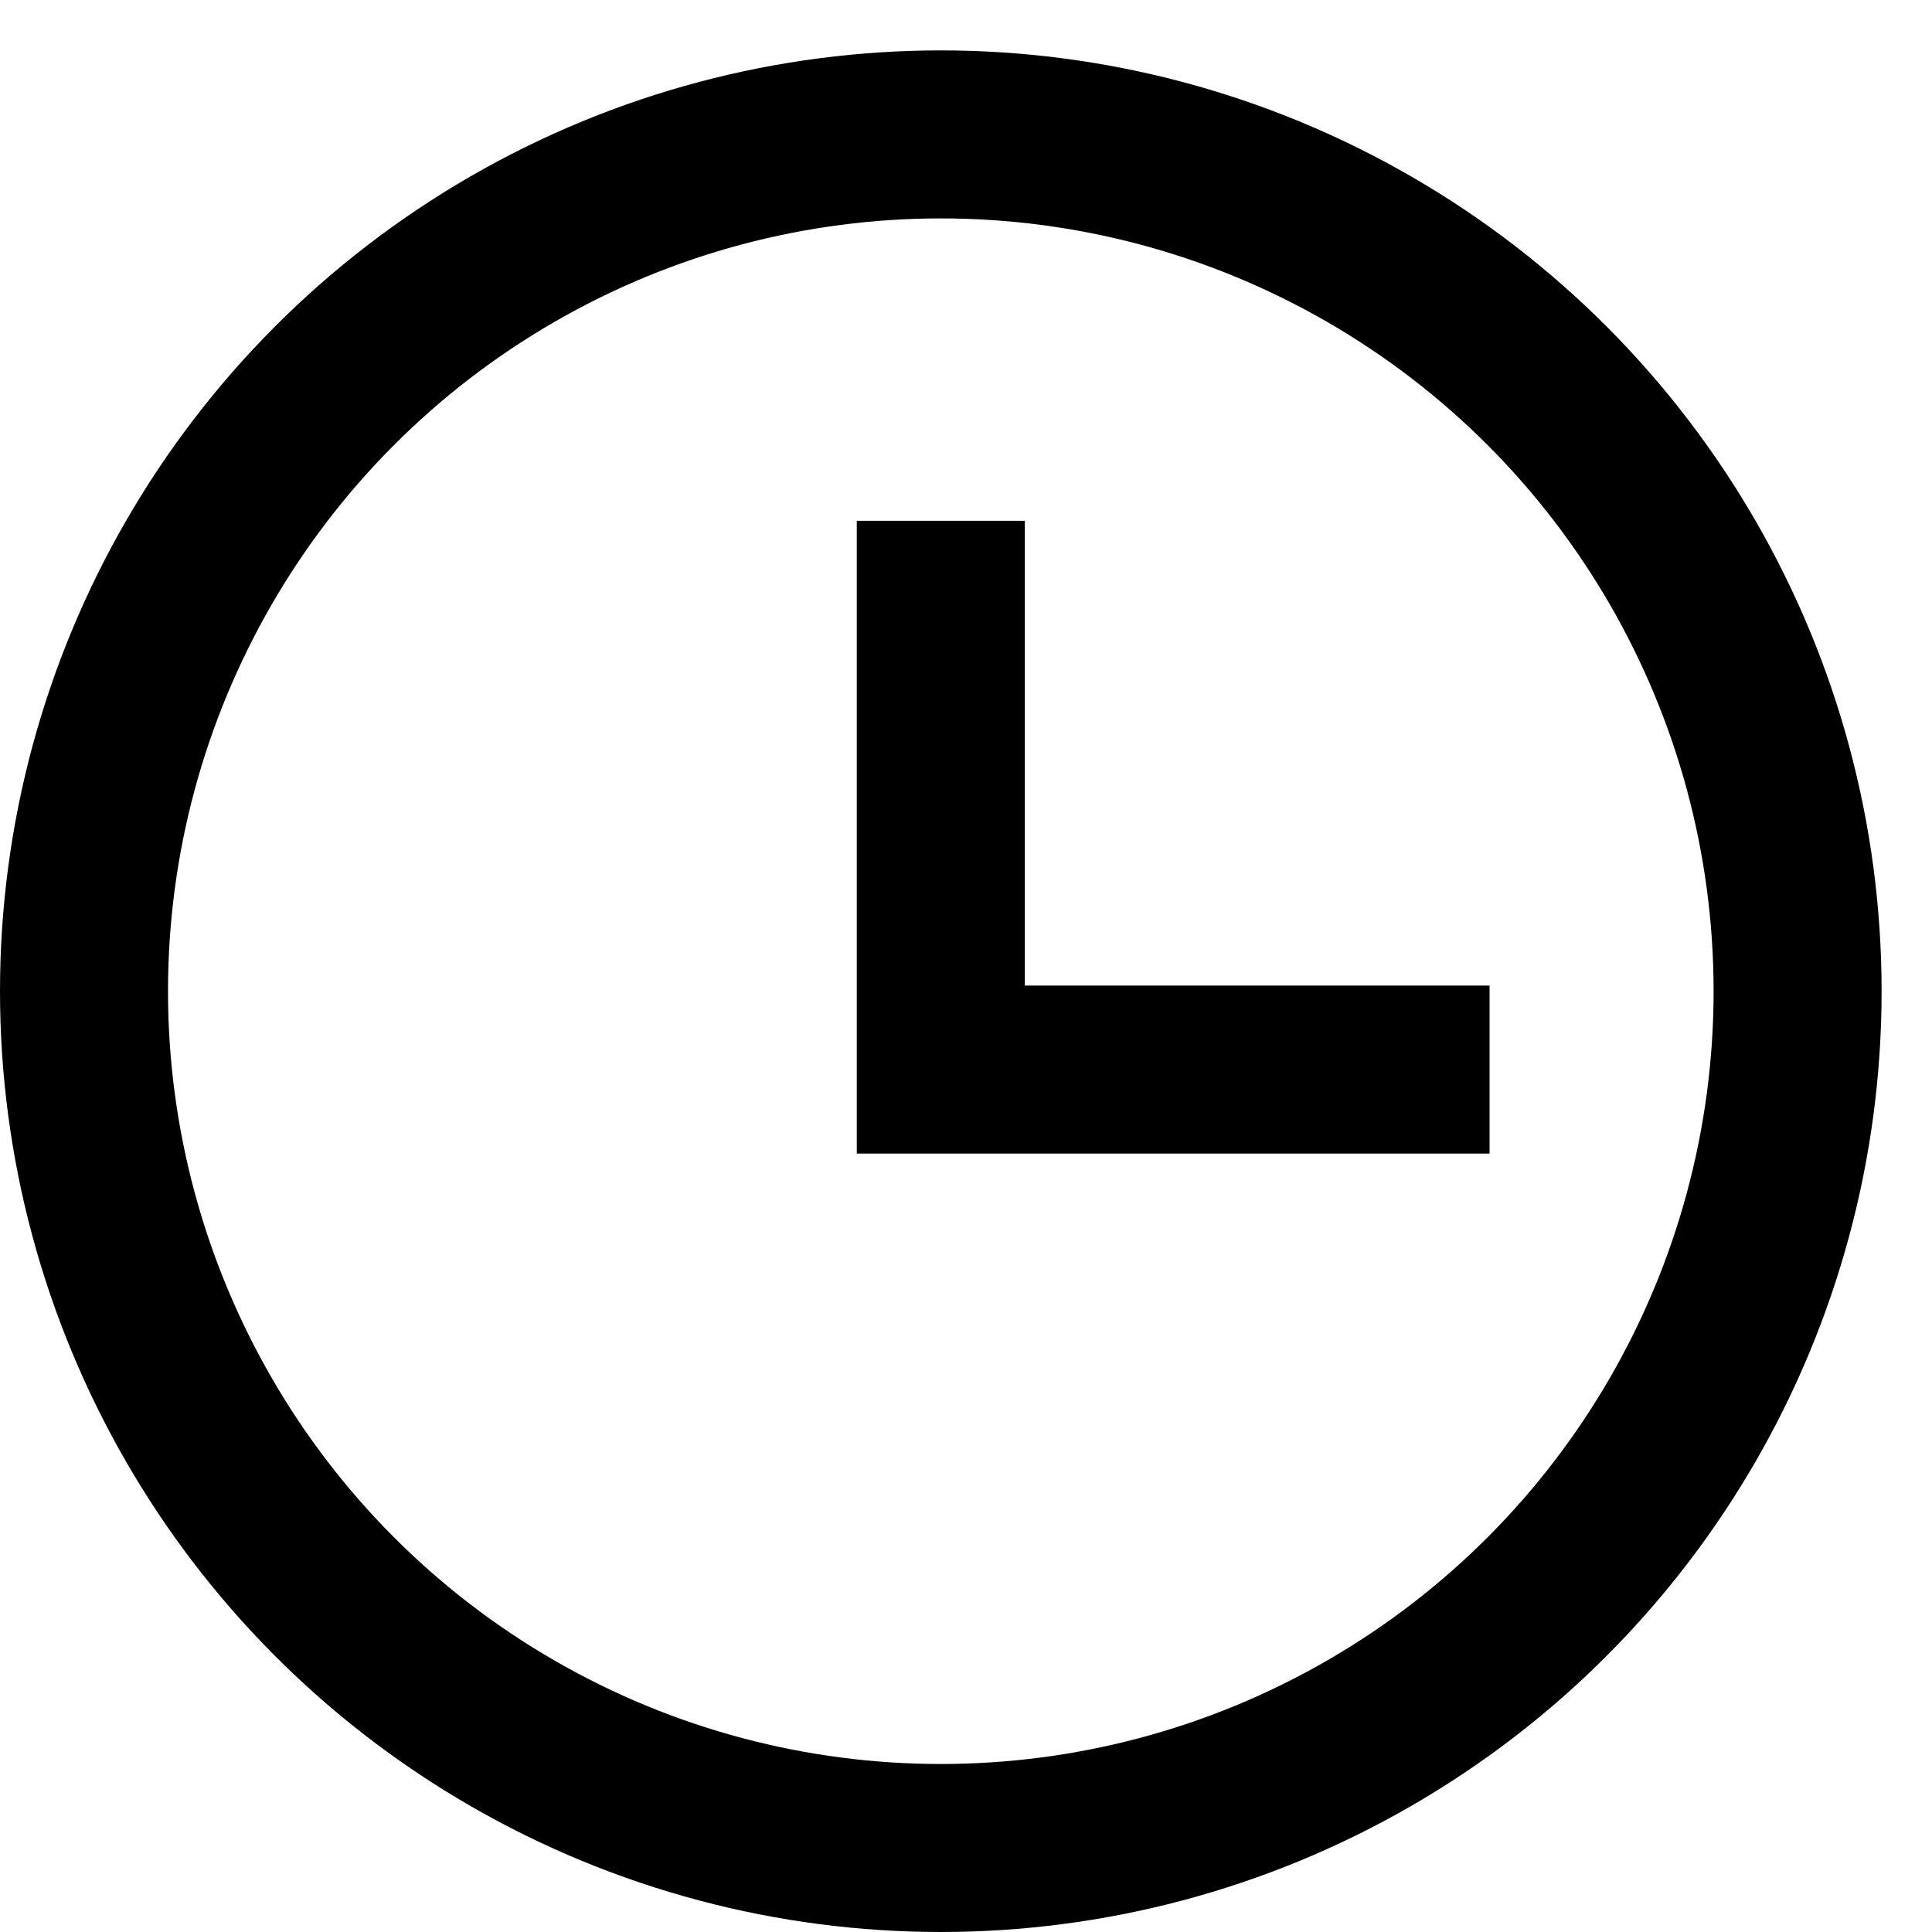 <svg width="23" height="23" viewBox="0 0 23 23" fill="none" xmlns="http://www.w3.org/2000/svg">
<circle cx="11.2" cy="11.8" r="10.2" stroke="black" stroke-width="2"/>
<path d="M11.2 6.2V12.733H17.733" stroke="black" stroke-width="2"/>
</svg>
